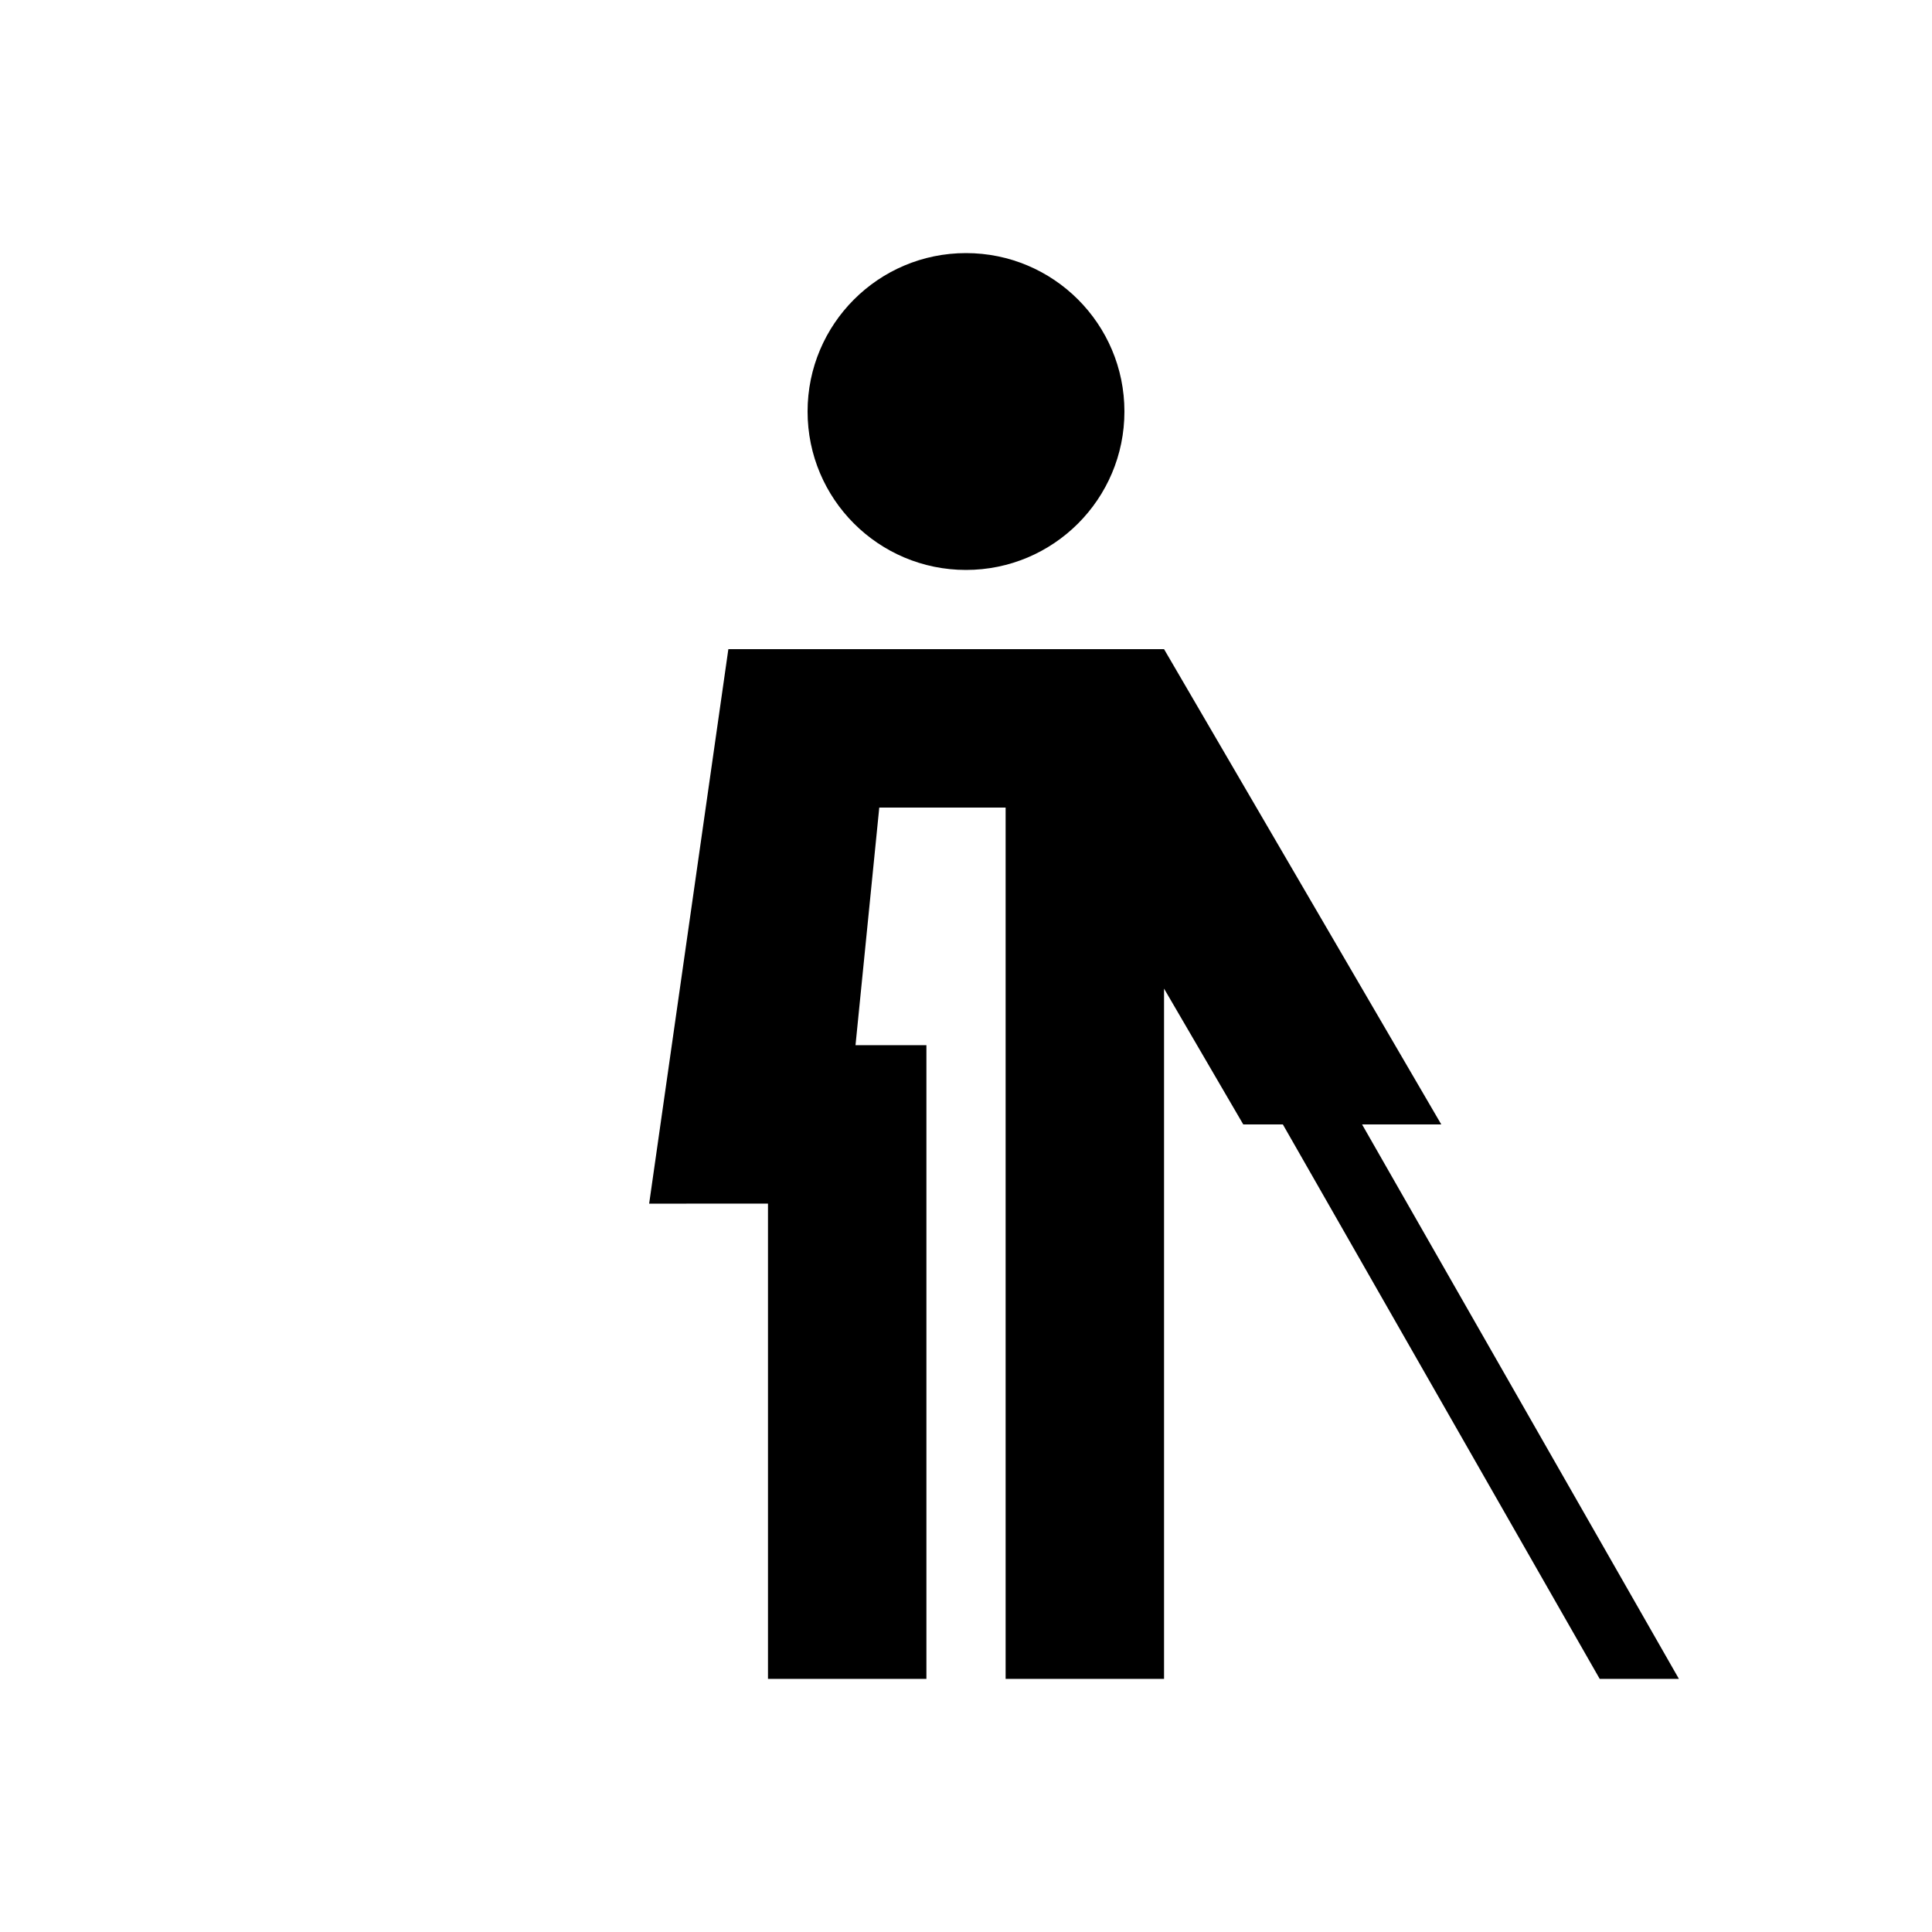 <?xml version="1.0" encoding="UTF-8"?>
<!-- Uploaded to: SVG Repo, www.svgrepo.com, Generator: SVG Repo Mixer Tools -->
<svg fill="#000000" width="800px" height="800px" version="1.1" viewBox="144 144 512 512" xmlns="http://www.w3.org/2000/svg">
 <path d="m400 295.04c-23.188 0-41.984-18.797-41.984-41.984s18.797-41.984 41.984-41.984 41.984 18.797 41.984 41.984-18.797 41.984-41.984 41.984zm-83.969 167.94 20.992-146.95h115.46l73.469 125.95h-20.992l83.969 146.94h-20.992l-83.969-146.94h-10.492l-20.992-35.988v182.93h-41.984v-230.91h-33.484l-6.297 62.977h18.789v167.93h-41.984v-125.95z" fill-rule="evenodd"/>
</svg>